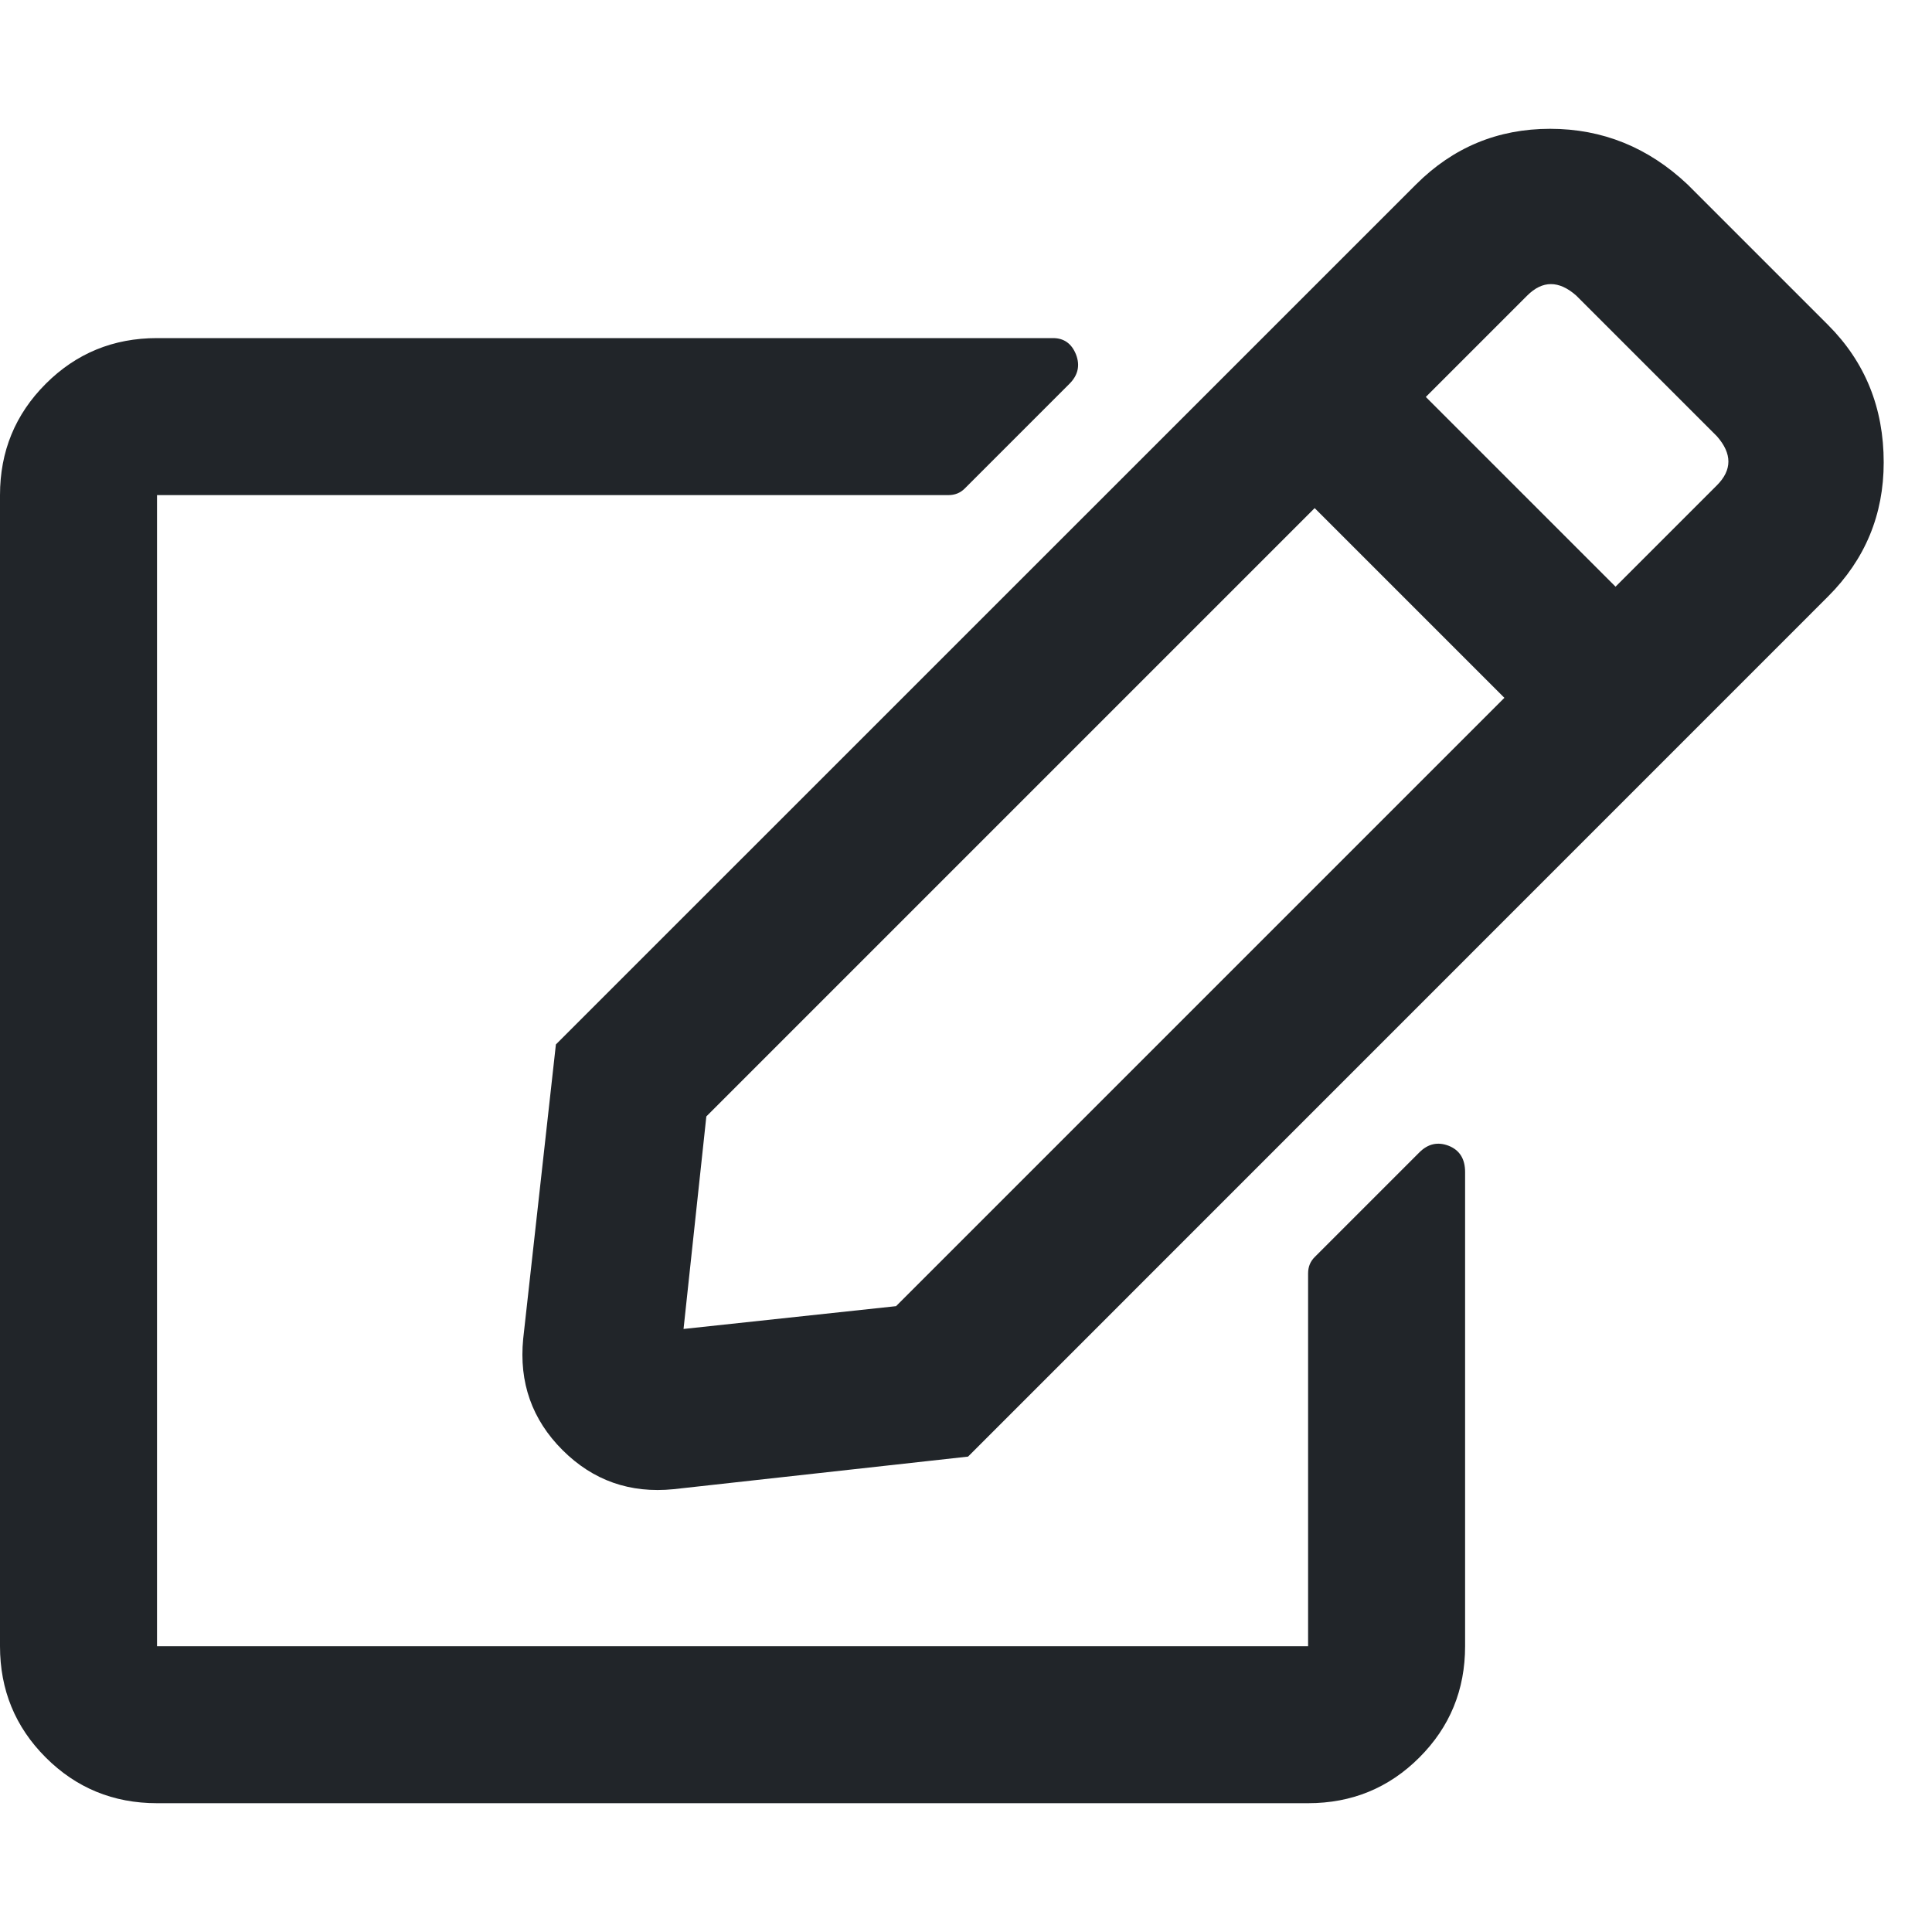 <svg width="15" height="15" viewBox="0 0 15 15" fill="none" xmlns="http://www.w3.org/2000/svg">
<g clip-path="url(#clip0_3621_48111)">
<path d="M10.207 9.76L11.02 8.947C11.087 8.88 11.163 8.863 11.248 8.896C11.333 8.93 11.375 8.998 11.375 9.1V12.781C11.375 13.12 11.257 13.408 11.02 13.645C10.783 13.882 10.495 14 10.156 14H1.219C0.88 14 0.592 13.882 0.355 13.645C0.118 13.408 0 13.12 0 12.781V3.844C0 3.505 0.118 3.217 0.355 2.98C0.592 2.743 0.88 2.625 1.219 2.625H8.176C8.26 2.625 8.32 2.667 8.354 2.752C8.387 2.837 8.37 2.913 8.303 2.98L7.49 3.793C7.456 3.827 7.414 3.844 7.363 3.844H1.219V12.781H10.156V9.887C10.156 9.836 10.173 9.794 10.207 9.76ZM14.193 4.631L7.516 11.309L5.23 11.562C4.892 11.596 4.604 11.495 4.367 11.258C4.13 11.021 4.029 10.733 4.062 10.395L4.316 8.109L10.994 1.432C11.282 1.144 11.629 1 12.035 1C12.441 1 12.797 1.144 13.102 1.432L14.193 2.523C14.481 2.811 14.625 3.167 14.625 3.59C14.625 3.996 14.481 4.343 14.193 4.631ZM11.68 5.418L10.207 3.945L5.484 8.668L5.307 10.318L6.957 10.141L11.68 5.418ZM13.33 3.387L12.238 2.295C12.103 2.176 11.976 2.176 11.857 2.295L11.07 3.082L12.543 4.555L13.33 3.768C13.449 3.649 13.449 3.522 13.33 3.387Z" fill="#212529"/>
</g>
<defs>
<clipPath id="clip0_3621_48111">
<rect width="14.625" height="15" fill="white"/>
</clipPath>
</defs>
</svg>
